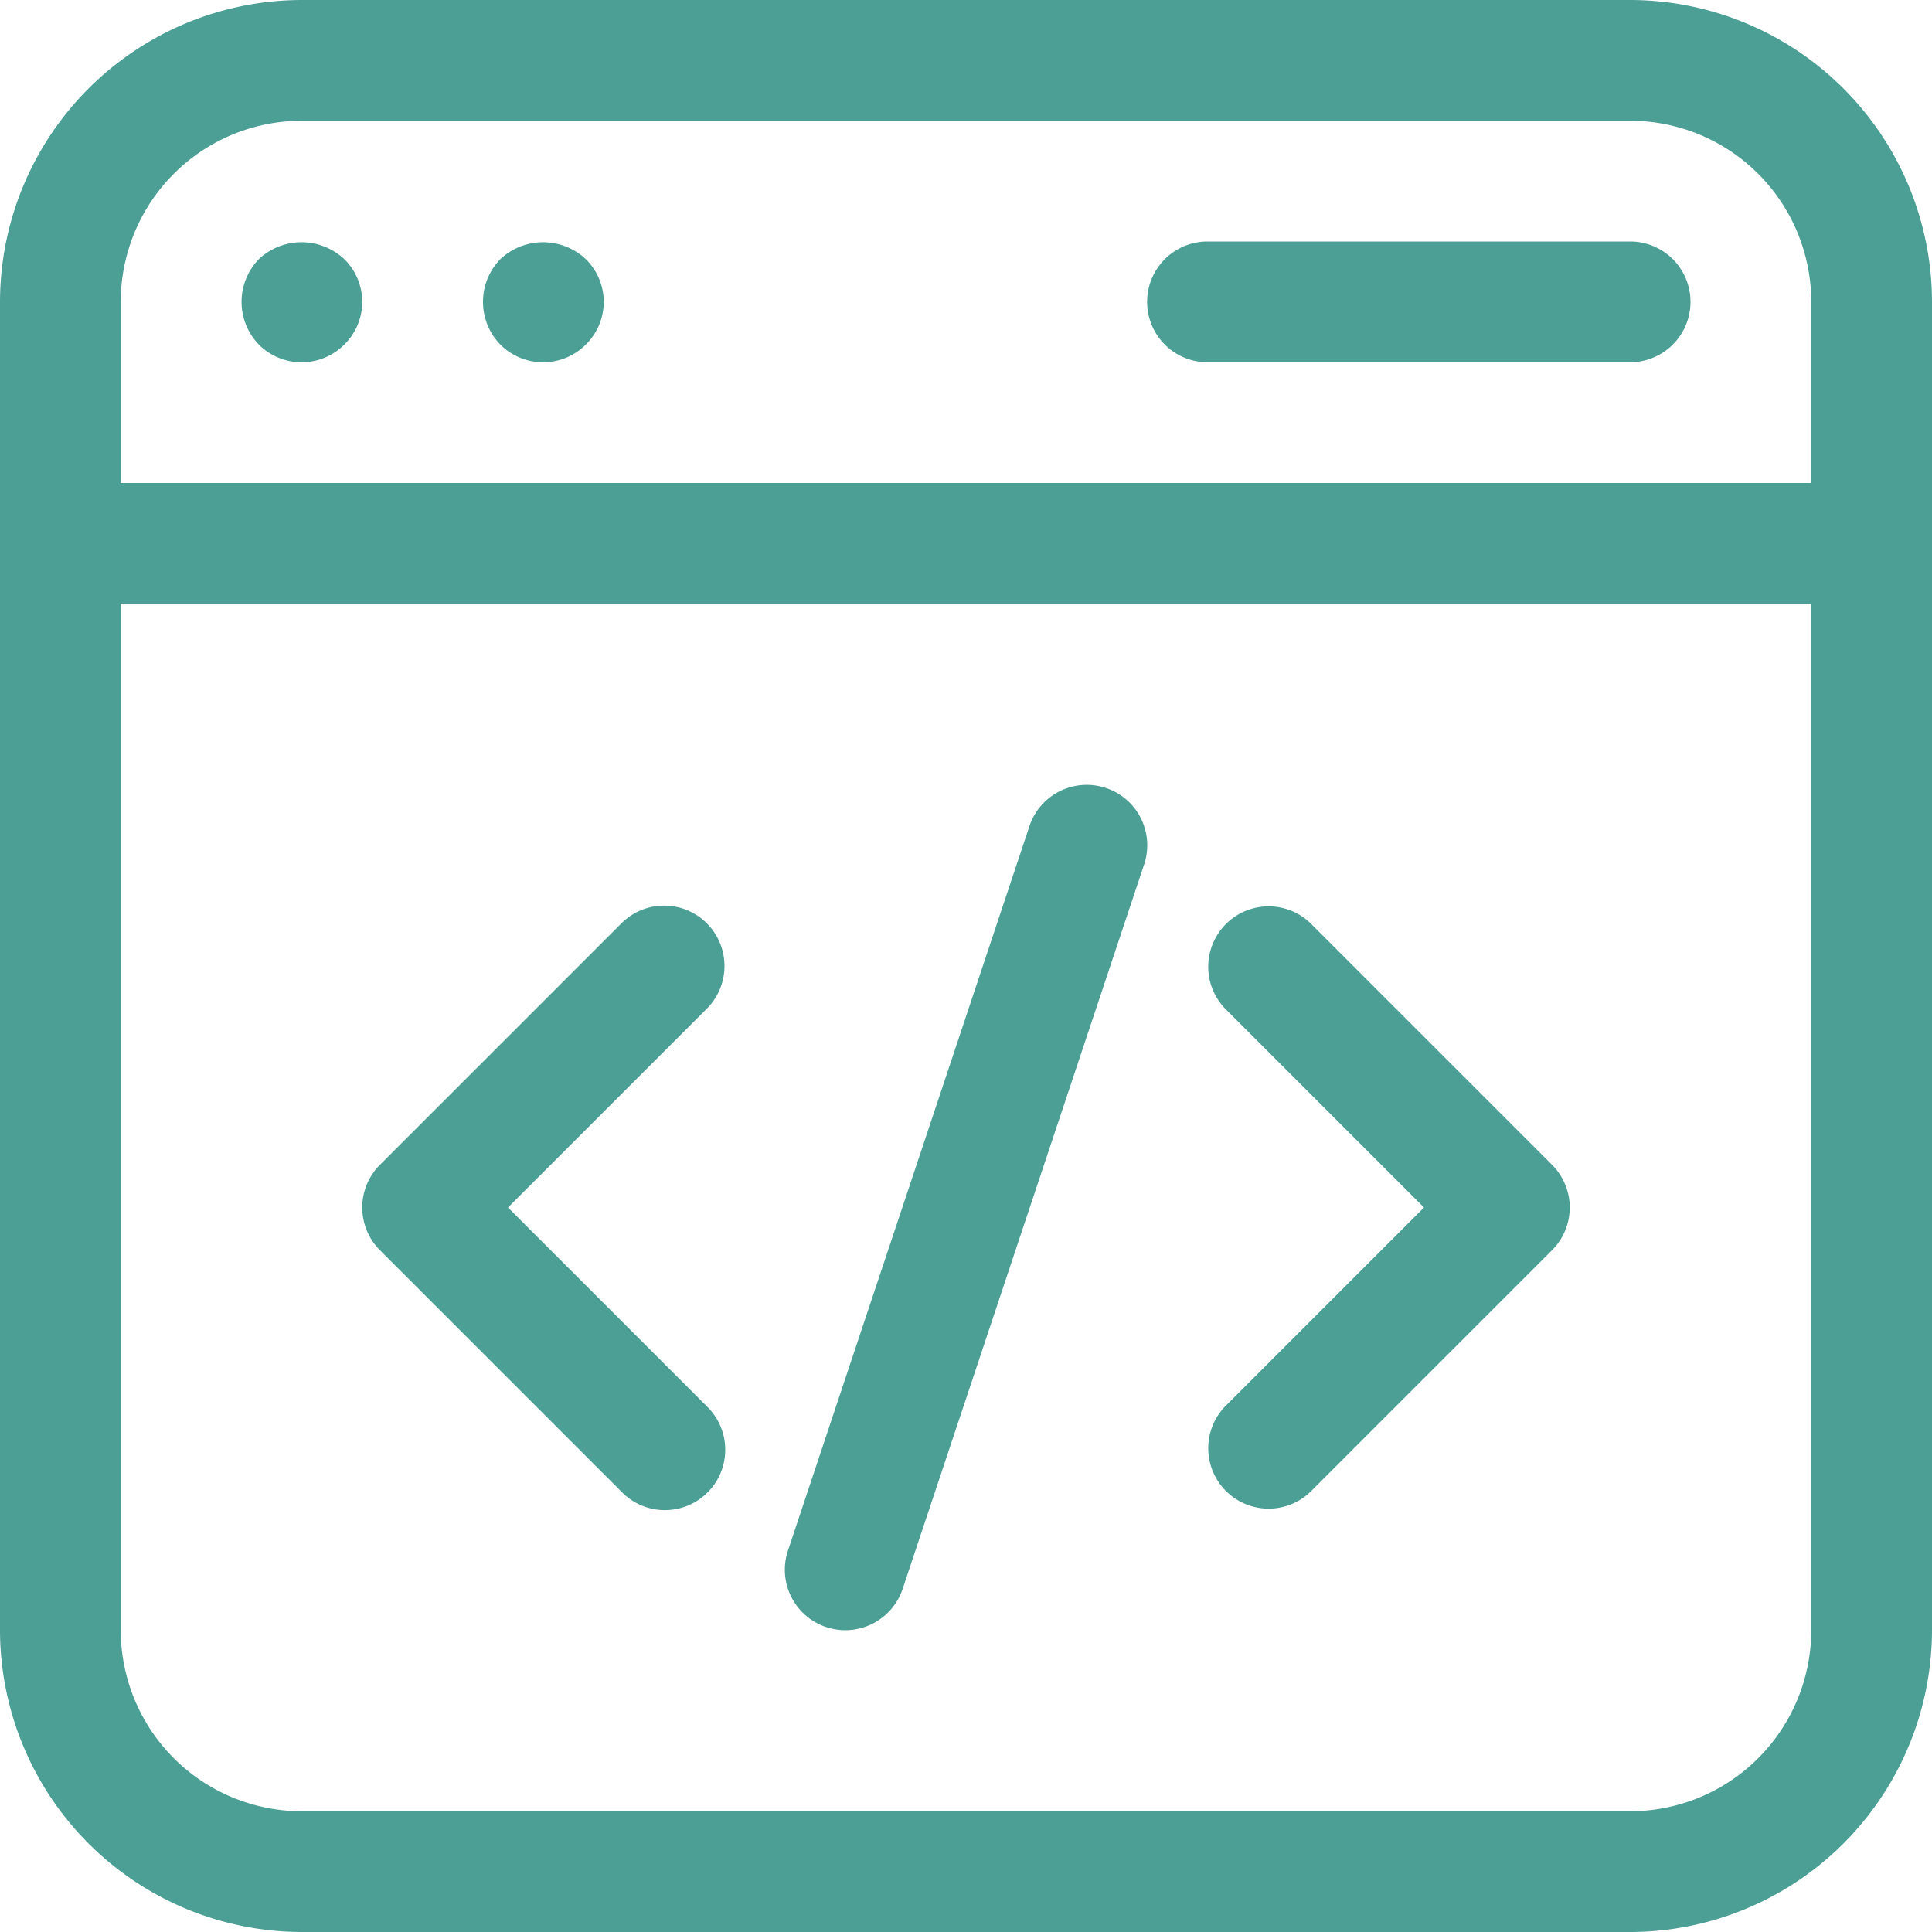 <svg xmlns="http://www.w3.org/2000/svg" width="32" height="32" viewBox="0 0 32 32"><defs><style>.a{fill:#4b9f95;}</style></defs><g transform="translate(-1 -1)"><path class="a" d="M28,1H6A5.006,5.006,0,0,0,1,6V28a5.006,5.006,0,0,0,5,5H28a5.006,5.006,0,0,0,5-5V6A5.006,5.006,0,0,0,28,1ZM6,3H28a3,3,0,0,1,3,3V9H3V6A3,3,0,0,1,6,3ZM28,31H6a3,3,0,0,1-3-3V11H31V28A3,3,0,0,1,28,31Z"></path><path class="a" d="M6.7,6.71a.991.991,0,0,0,0-1.42,1.034,1.034,0,0,0-1.41,0,1.017,1.017,0,0,0,0,1.42A1,1,0,0,0,6.7,6.71Z"></path><path class="a" d="M10.7,6.71a.991.991,0,0,0,0-1.42,1.034,1.034,0,0,0-1.41,0,1.014,1.014,0,0,0,0,1.42A1,1,0,0,0,10.7,6.71Z"></path><path class="a" d="M22.707,16.293a1,1,0,0,0-1.414,1.414L24.586,21l-3.293,3.293a1,1,0,0,0,1.414,1.414l4-4a1,1,0,0,0,0-1.414Z"></path><path class="a" d="M12.707,16.293a1,1,0,0,0-1.414,0l-4,4a1,1,0,0,0,0,1.414l4,4a1,1,0,1,0,1.414-1.414L9.414,21l3.293-3.293A1,1,0,0,0,12.707,16.293Z"></path><path class="a" d="M19.316,14.051a1,1,0,0,0-1.265.632l-4,12a1,1,0,0,0,1.9.633l4-12A1,1,0,0,0,19.316,14.051Z"></path><path class="a" d="M21,7h7a1,1,0,0,0,0-2H21a1,1,0,0,0,0,2Z"></path></g></svg>